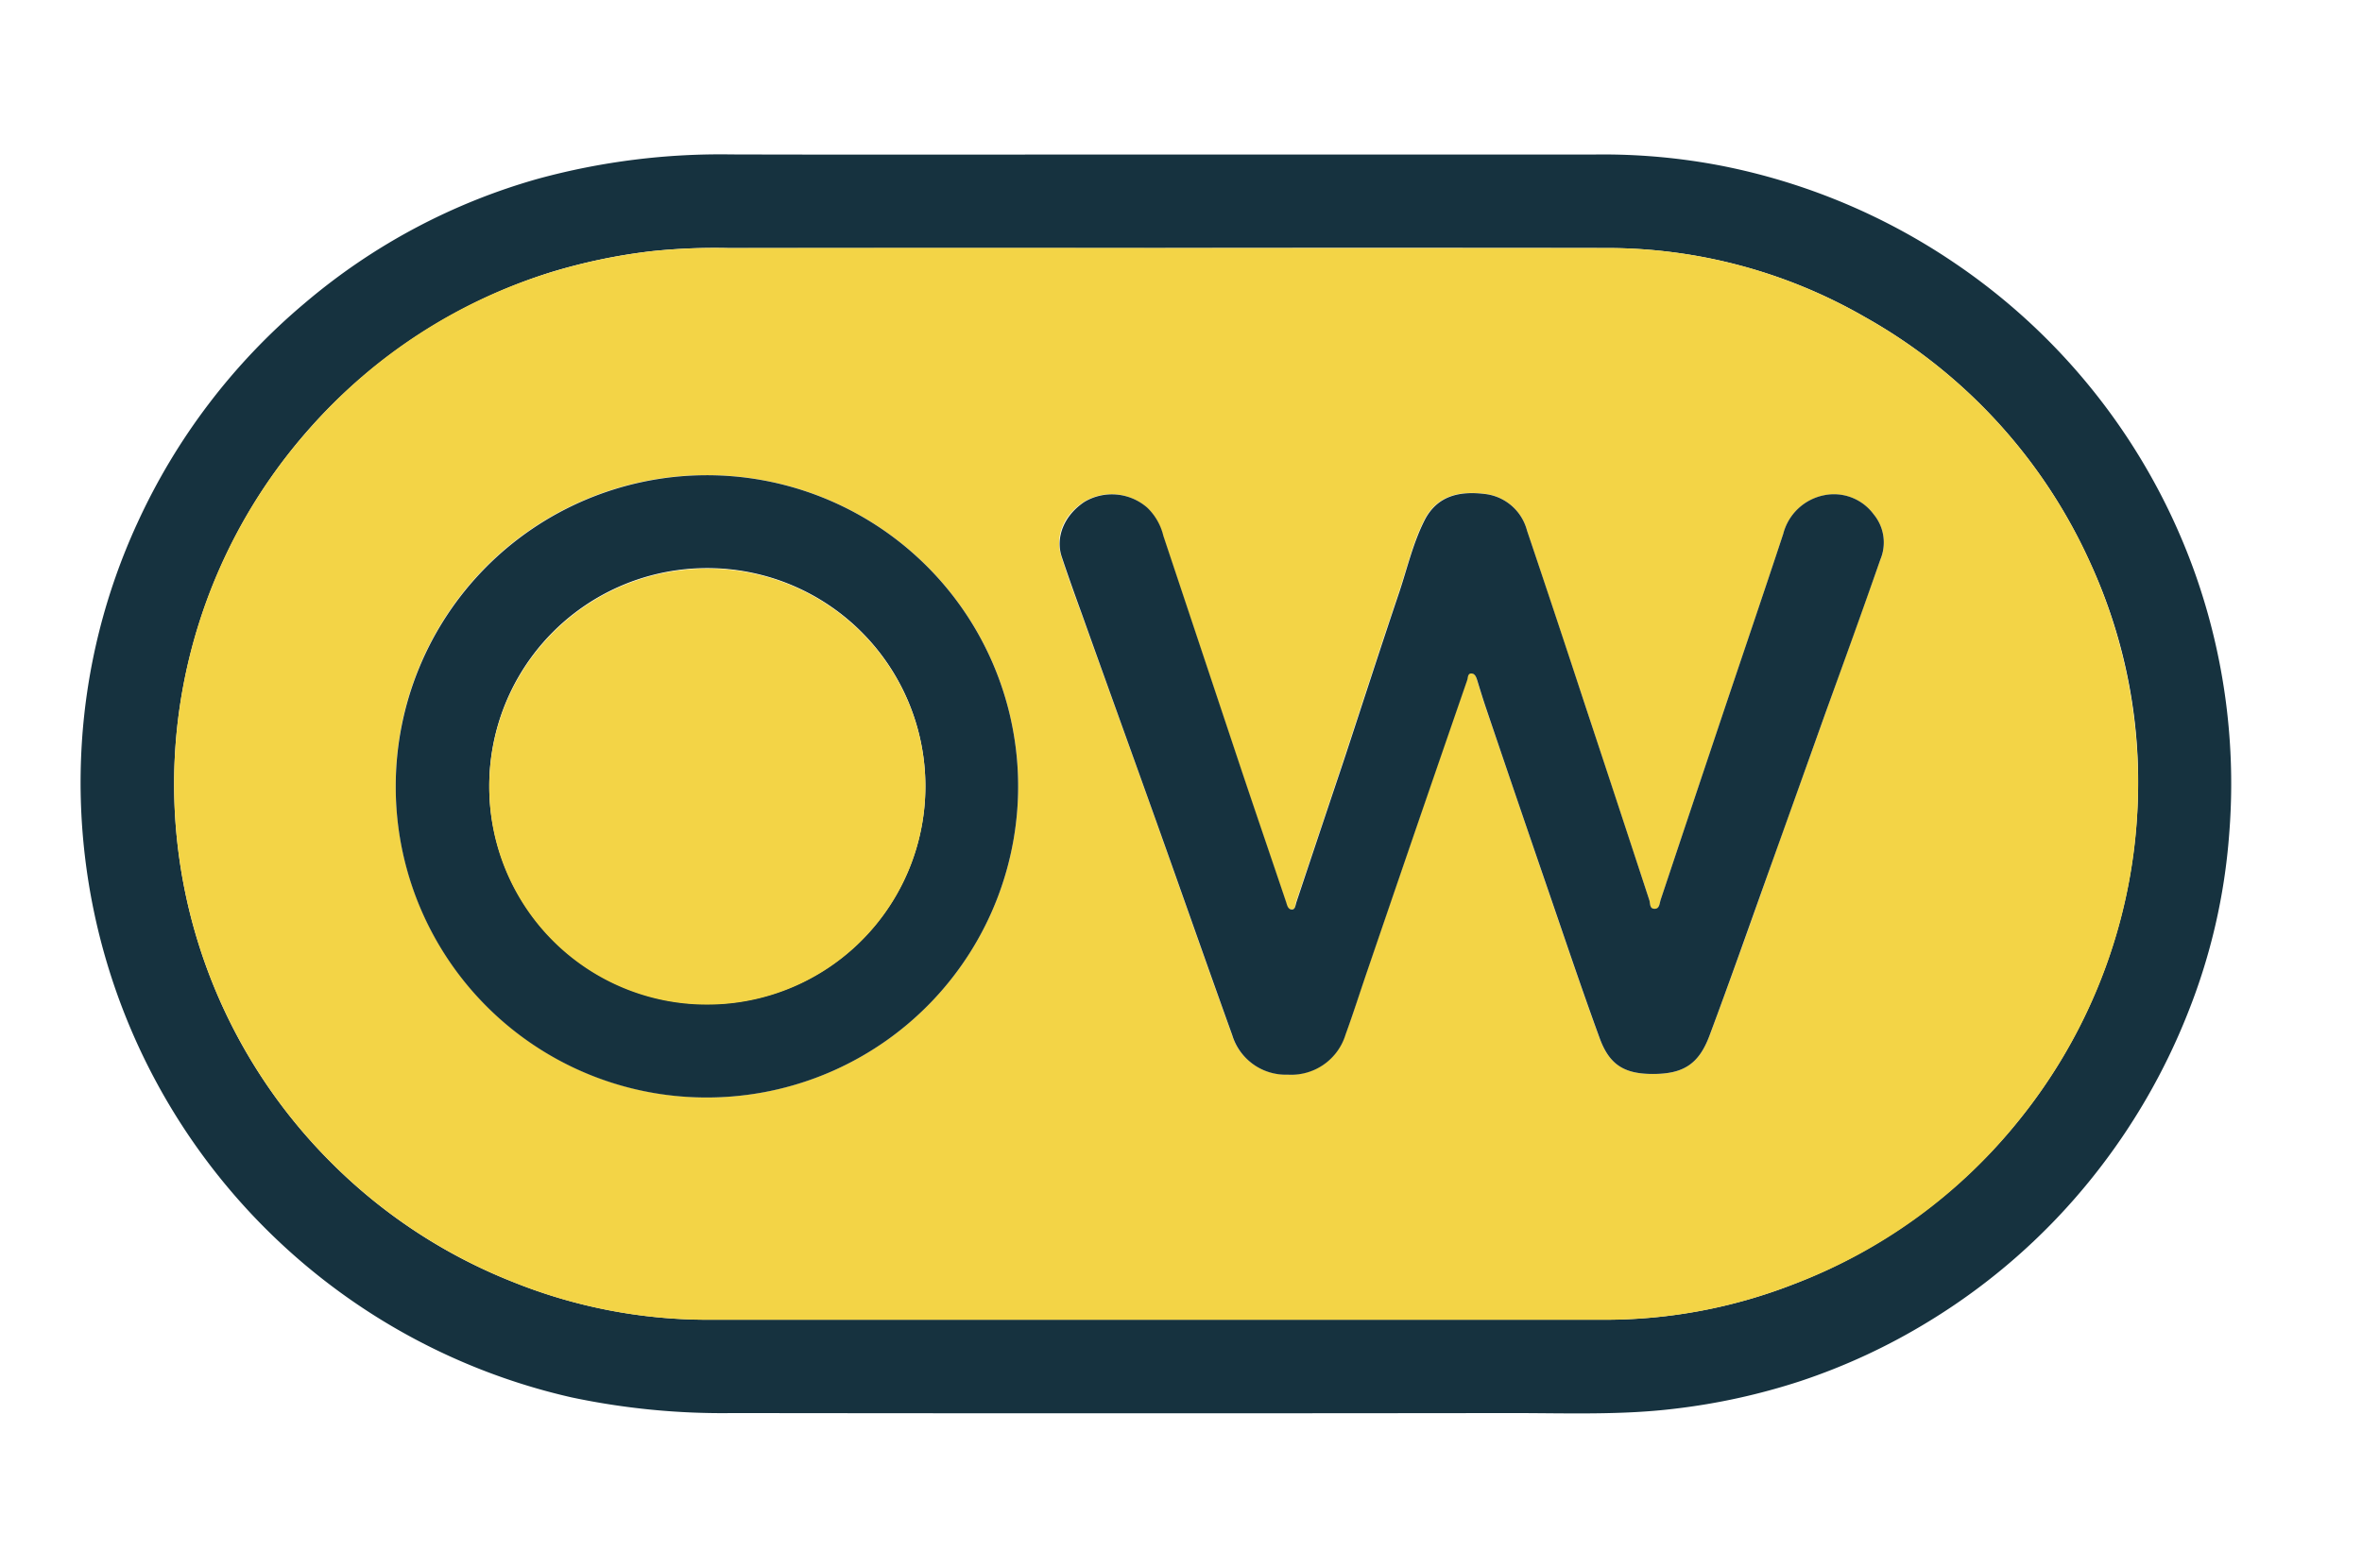 <svg id="Layer_1" data-name="Layer 1" xmlns="http://www.w3.org/2000/svg" viewBox="0 0 301.24 200"><defs><style>.cls-1{fill:#16323f;}.cls-2{fill:#f3d446;}</style></defs><path class="cls-1" d="M147.35,19.71q28.07,0,56.12,0a79.47,79.47,0,0,1,16,1.42A80.6,80.6,0,0,1,249,33.36a80.28,80.28,0,0,1,31,39.93,80.31,80.31,0,0,1,4.3,33.13,76.85,76.85,0,0,1-5.25,22.75,81.49,81.49,0,0,1-12.17,21A80,80,0,0,1,246,168.56a78.93,78.93,0,0,1-16.38,7.62,82.3,82.3,0,0,1-16,3.52c-6.87.84-13.76.56-20.65.56q-49.78.06-99.56,0a92.83,92.83,0,0,1-20.51-2A80.44,80.44,0,0,1,10.43,94.89a78.94,78.94,0,0,1,7.1-28.19,80.24,80.24,0,0,1,21.3-28A79,79,0,0,1,68.67,22.79,88.38,88.38,0,0,1,93.26,19.7C111.29,19.75,129.32,19.71,147.35,19.71Zm.07,11.93q-27.28,0-54.56,0a77.2,77.2,0,0,0-9.84.41,73.08,73.08,0,0,0-12.68,2.65A68.65,68.65,0,0,0,22.79,91.14a68.18,68.18,0,0,0,19.53,57.24,67.8,67.8,0,0,0,23.1,15.15,66.53,66.53,0,0,0,24.71,4.82H204.74a66.09,66.09,0,0,0,23.84-4.47,68.49,68.49,0,0,0,44-60.27,66.82,66.82,0,0,0-6.06-31.94A68,68,0,0,0,237.8,40.42,65.87,65.87,0,0,0,205,31.64Q176.19,31.6,147.42,31.64Z"/><path class="cls-2" d="M147.42,31.64q28.77,0,57.54,0a65.87,65.87,0,0,1,32.84,8.78,68,68,0,0,1,28.73,31.26,68.2,68.2,0,0,1-8.75,70.87,67.3,67.3,0,0,1-29.2,21.34,66.09,66.09,0,0,1-23.84,4.47H90.13a66.53,66.53,0,0,1-24.71-4.82,68.5,68.5,0,0,1-38.79-39.35A68.18,68.18,0,0,1,39.5,54.65,67.32,67.32,0,0,1,70.34,34.71,73.08,73.08,0,0,1,83,32.06a77.2,77.2,0,0,1,9.84-.41Q120.15,31.61,147.42,31.64ZM210.8,137c3.87,0,5.87-1.23,7.24-4.93,2.55-6.82,5-13.7,7.42-20.55s4.91-13.72,7.36-20.58c2.33-6.52,4.67-13,7-19.57a5.63,5.63,0,0,0-.86-5.75,6.29,6.29,0,0,0-6.39-2.42,6.73,6.73,0,0,0-5.15,4.93c-2.56,7.76-5.2,15.5-7.8,23.25s-5.22,15.59-7.82,23.39c-.16.48-.08,1.18-.79,1.17s-.52-.68-.66-1.1q-4.11-12.47-8.21-24.93-3.68-11.11-7.39-22.22A6.29,6.29,0,0,0,189.36,63c-3.19-.4-6.11.16-7.74,3.38-1.46,2.89-2.17,6.06-3.2,9.11-2.43,7.2-4.76,14.44-7.14,21.66q-3,9-6,17.94c-.12.37,0,1-.61.91s-.56-.54-.69-.94c-1.88-5.58-3.79-11.15-5.66-16.73q-5-15-10-30a7.35,7.35,0,0,0-2.06-3.6,6.86,6.86,0,0,0-8-.73c-2.61,1.69-3.75,4.35-2.9,7s1.7,4.92,2.59,7.37c3.2,8.91,6.43,17.81,9.61,26.73s6.32,17.95,9.56,26.9a7.13,7.13,0,0,0,7.09,5.06,7.24,7.24,0,0,0,7.37-5.12c1-2.64,1.82-5.32,2.73-8q3.33-9.73,6.67-19.48,3-8.86,6.11-17.72c.11-.32,0-.86.52-.86s.63.46.76.87c.35,1.14.7,2.29,1.08,3.42q3.9,11.44,7.81,22.9c2.22,6.45,4.38,12.91,6.72,19.32C205.27,135.87,207.19,137,210.8,137ZM50.47,100.31a39.69,39.69,0,1,0,39.88-39.7A39.59,39.59,0,0,0,50.47,100.31Z"/><path class="cls-1" d="M210.8,137c-3.61,0-5.53-1.13-6.79-4.58-2.34-6.41-4.5-12.87-6.72-19.32q-3.93-11.44-7.81-22.9c-.38-1.13-.73-2.28-1.08-3.42-.13-.41-.29-.87-.76-.87s-.41.54-.52.86q-3.06,8.85-6.11,17.72-3.34,9.74-6.67,19.48c-.91,2.67-1.76,5.35-2.73,8a7.24,7.24,0,0,1-7.37,5.12,7.13,7.13,0,0,1-7.09-5.06c-3.24-9-6.36-17.94-9.56-26.9S141.18,87.3,138,78.39c-.89-2.45-1.77-4.9-2.59-7.37s.29-5.27,2.9-7a6.86,6.86,0,0,1,8,.73,7.35,7.35,0,0,1,2.06,3.6q5,15,10,30c1.87,5.58,3.78,11.15,5.66,16.73.13.4.21.89.69.94s.49-.54.61-.91q3-9,6-17.94c2.38-7.22,4.71-14.46,7.14-21.66,1-3,1.74-6.22,3.2-9.11,1.63-3.22,4.55-3.78,7.74-3.38a6.29,6.29,0,0,1,5.34,4.66q3.74,11.1,7.39,22.22,4.13,12.47,8.21,24.93c.14.42,0,1.09.66,1.1s.63-.69.79-1.17q3.9-11.7,7.82-23.39c2.6-7.75,5.24-15.49,7.8-23.25a6.73,6.73,0,0,1,5.15-4.93,6.29,6.29,0,0,1,6.39,2.42,5.63,5.63,0,0,1,.86,5.75c-2.28,6.54-4.62,13-7,19.57q-3.67,10.29-7.36,20.58c-2.45,6.85-4.87,13.73-7.42,20.55C216.67,135.77,214.67,137,210.8,137Z"/><path class="cls-1" d="M50.47,100.31a39.69,39.69,0,1,1,41,39.67A39.63,39.63,0,0,1,50.47,100.31Zm11.93.06a27.81,27.81,0,1,0,27.79-27.9A27.77,27.77,0,0,0,62.4,100.37Z"/><path class="cls-2" d="M62.4,100.37a27.81,27.81,0,1,1,27.76,27.78A27.74,27.74,0,0,1,62.4,100.37Z"/></svg>